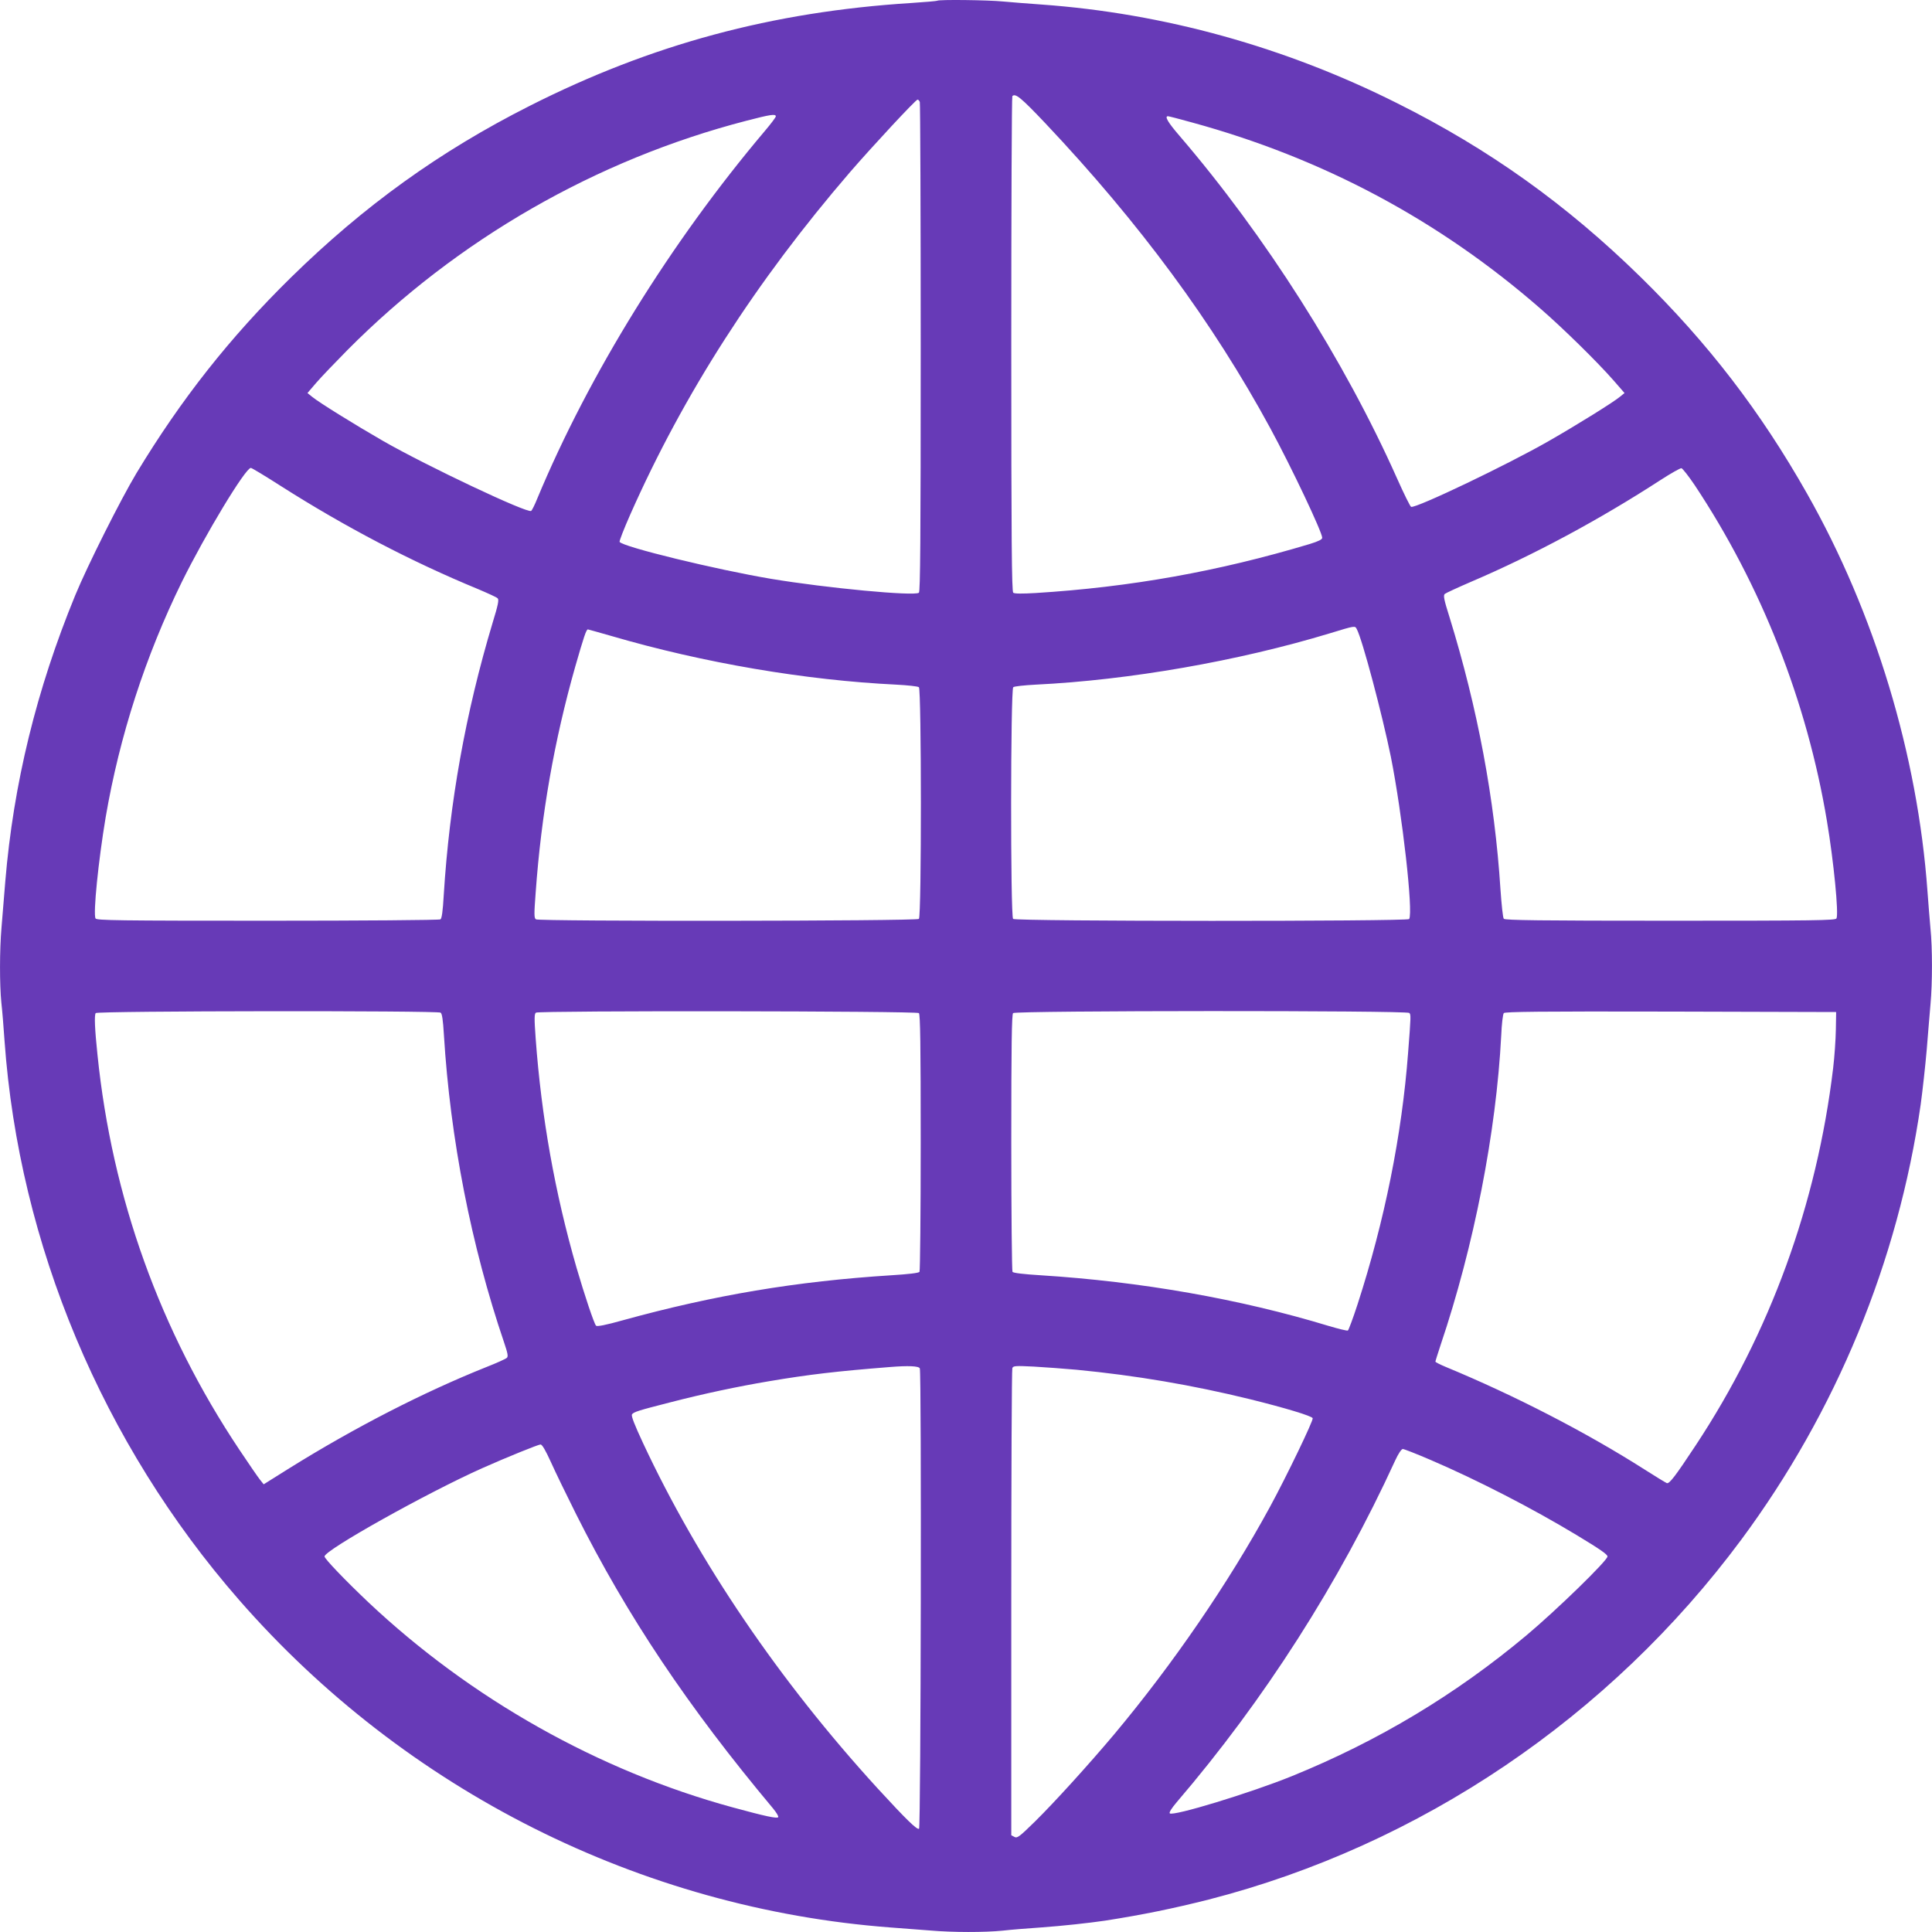 <?xml version="1.0" standalone="no"?>
<!DOCTYPE svg PUBLIC "-//W3C//DTD SVG 20010904//EN"
 "http://www.w3.org/TR/2001/REC-SVG-20010904/DTD/svg10.dtd">
<svg version="1.0" xmlns="http://www.w3.org/2000/svg"
 width="1280pt" height="1280pt" viewBox="0 0 1280 1280"
 preserveAspectRatio="xMidYMid meet">
<g transform="translate(0,1280) scale(0.1,-0.1)"
fill="#673ab7" stroke="none">
<path d="M6209 12795 c-3 -2 -81 -9 -174 -15 -919 -58 -1720 -274 -2525 -681
-596 -301 -1098 -662 -1584 -1139 -403 -396 -726 -805 -1022 -1295 -105 -175
-325 -613 -406 -810 -256 -623 -409 -1248 -463 -1895 -8 -102 -20 -239 -25
-305 -13 -150 -13 -378 -1 -498 6 -51 15 -164 21 -252 96 -1348 649 -2669
1554 -3705 1101 -1261 2660 -2045 4316 -2170 80 -6 198 -15 262 -20 149 -13
364 -13 481 -1 51 6 164 15 252 21 142 10 323 30 425 45 256 40 454 81 688
140 1401 360 2656 1208 3529 2385 628 848 1038 1842 1188 2882 13 95 31 259
40 363 8 105 20 240 25 301 13 140 13 375 0 501 -5 54 -14 166 -20 248 -65
904 -349 1843 -798 2635 -308 544 -656 997 -1103 1435 -489 479 -1003 847
-1612 1151 -743 373 -1547 596 -2357 654 -85 6 -199 15 -253 20 -98 10 -430
14 -438 5z m717 -812 c625 -662 1110 -1320 1490 -2020 141 -260 344 -689 344
-726 0 -11 -24 -23 -82 -41 -606 -182 -1189 -286 -1818 -325 -87 -5 -139 -5
-147 2 -10 7 -13 349 -13 1647 0 900 3 1640 7 1643 20 21 57 -9 219 -180z
m-832 141 c3 -9 6 -741 6 -1629 0 -1278 -3 -1615 -12 -1622 -31 -24 -612 31
-979 92 -363 61 -984 212 -1004 245 -3 5 29 87 71 182 353 797 834 1546 1456
2268 149 172 435 480 447 480 5 0 12 -7 15 -16z m-954 -95 c0 -6 -33 -50 -73
-97 -623 -737 -1165 -1613 -1507 -2434 -17 -43 -36 -80 -41 -83 -26 -17 -690
297 -980 463 -186 107 -428 257 -471 293 l-31 25 60 70 c33 38 125 134 204
214 728 733 1648 1262 2644 1520 158 41 195 47 195 29z m2756 -40 c868 -237
1637 -647 2309 -1233 151 -131 377 -353 484 -475 l74 -85 -31 -25 c-43 -36
-284 -186 -471 -293 -270 -155 -880 -447 -912 -436 -6 2 -48 87 -93 188 -350
785 -873 1608 -1443 2272 -75 87 -99 128 -75 128 5 0 76 -18 158 -41z m-6037
-2408 c427 -272 867 -502 1306 -683 66 -28 126 -55 132 -62 10 -9 3 -44 -33
-161 -179 -596 -286 -1192 -324 -1804 -6 -107 -13 -157 -22 -162 -7 -5 -522
-9 -1145 -9 -989 0 -1133 2 -1140 15 -17 30 19 384 67 670 92 538 263 1067
505 1560 154 312 421 755 457 755 6 0 94 -53 197 -119z m9368 6 c442 -665 745
-1435 877 -2227 45 -268 79 -617 63 -645 -7 -13 -146 -15 -1101 -15 -863 0
-1096 3 -1103 13 -6 6 -15 94 -22 194 -38 597 -152 1203 -337 1802 -37 117
-43 146 -32 156 7 6 85 42 173 80 417 178 855 414 1257 675 68 44 130 79 138
78 8 -2 47 -52 87 -111z m-2238 -955 c37 -68 169 -567 226 -847 76 -383 149
-1028 121 -1074 -11 -16 -2607 -16 -2624 1 -18 18 -17 1521 1 1535 6 6 73 13
147 17 620 30 1343 156 1950 340 170 52 167 51 179 28z m-4937 -46 c609 -178
1285 -293 1888 -322 74 -4 141 -11 148 -17 17 -14 18 -1517 0 -1535 -15 -15
-2514 -17 -2537 -3 -13 8 -13 33 -2 178 37 517 123 1006 262 1496 57 198 73
247 84 247 2 0 73 -20 157 -44z m-1133 -2495 c10 -6 16 -48 22 -147 42 -689
181 -1398 399 -2039 24 -71 28 -92 18 -101 -7 -7 -69 -35 -138 -62 -415 -166
-869 -399 -1304 -670 l-169 -106 -24 30 c-13 16 -75 106 -137 199 -526 788
-843 1670 -940 2615 -18 172 -22 263 -12 278 9 15 2263 17 2285 3z m3169 -3
c9 -9 12 -213 12 -858 0 -465 -4 -850 -8 -856 -4 -8 -74 -16 -187 -23 -630
-40 -1172 -131 -1778 -298 -114 -32 -171 -43 -178 -36 -13 13 -77 205 -129
383 -144 498 -233 1001 -271 1519 -10 137 -9 165 2 172 23 14 2523 11 2537 -3z
m3249 1 c11 -11 11 -20 -8 -264 -41 -544 -156 -1115 -335 -1667 -30 -92 -59
-170 -64 -173 -5 -3 -62 11 -126 30 -589 179 -1244 294 -1909 336 -113 7 -183
15 -187 23 -4 6 -8 391 -8 857 0 644 3 848 12 857 17 17 2608 18 2625 1z
m2826 -111 c-1 -65 -9 -180 -18 -255 -108 -901 -418 -1753 -910 -2498 -136
-206 -175 -257 -192 -251 -9 4 -75 44 -147 90 -386 246 -861 491 -1318 680
-38 16 -68 31 -68 35 0 4 16 54 35 112 220 652 368 1408 401 2049 3 74 11 141
17 148 7 9 236 12 1106 10 l1096 -3 -2 -117z m-6069 -2244 c12 -30 7 -3042 -5
-3050 -14 -8 -83 59 -275 268 -650 711 -1186 1500 -1554 2288 -56 120 -79 179
-73 189 10 16 41 26 253 80 220 57 447 105 655 140 267 45 447 66 800 94 122
10 193 7 199 -9z m1039 -9 c393 -38 764 -101 1148 -195 234 -58 410 -111 416
-126 5 -15 -172 -383 -284 -589 -275 -505 -642 -1040 -1031 -1505 -170 -202
-396 -451 -525 -578 -104 -102 -118 -112 -136 -102 l-21 11 0 1539 c0 846 3
1546 7 1556 6 15 19 16 142 10 75 -4 203 -14 284 -21z m-3483 -612 c29 -65
104 -219 166 -343 339 -676 741 -1277 1307 -1953 21 -26 36 -50 33 -56 -7 -11
-83 5 -303 65 -887 242 -1734 719 -2414 1360 -152 144 -289 287 -289 302 0 42
680 422 1045 585 166 74 370 156 386 157 11 0 33 -38 69 -117z m5827 15 c310
-133 675 -321 968 -498 154 -93 205 -128 205 -142 0 -27 -335 -353 -535 -521
-469 -393 -984 -702 -1555 -934 -276 -112 -789 -268 -810 -247 -6 6 13 35 46
74 580 677 1076 1453 1447 2263 21 46 42 77 51 77 8 0 90 -32 183 -72z"/>
</g>
</svg>
